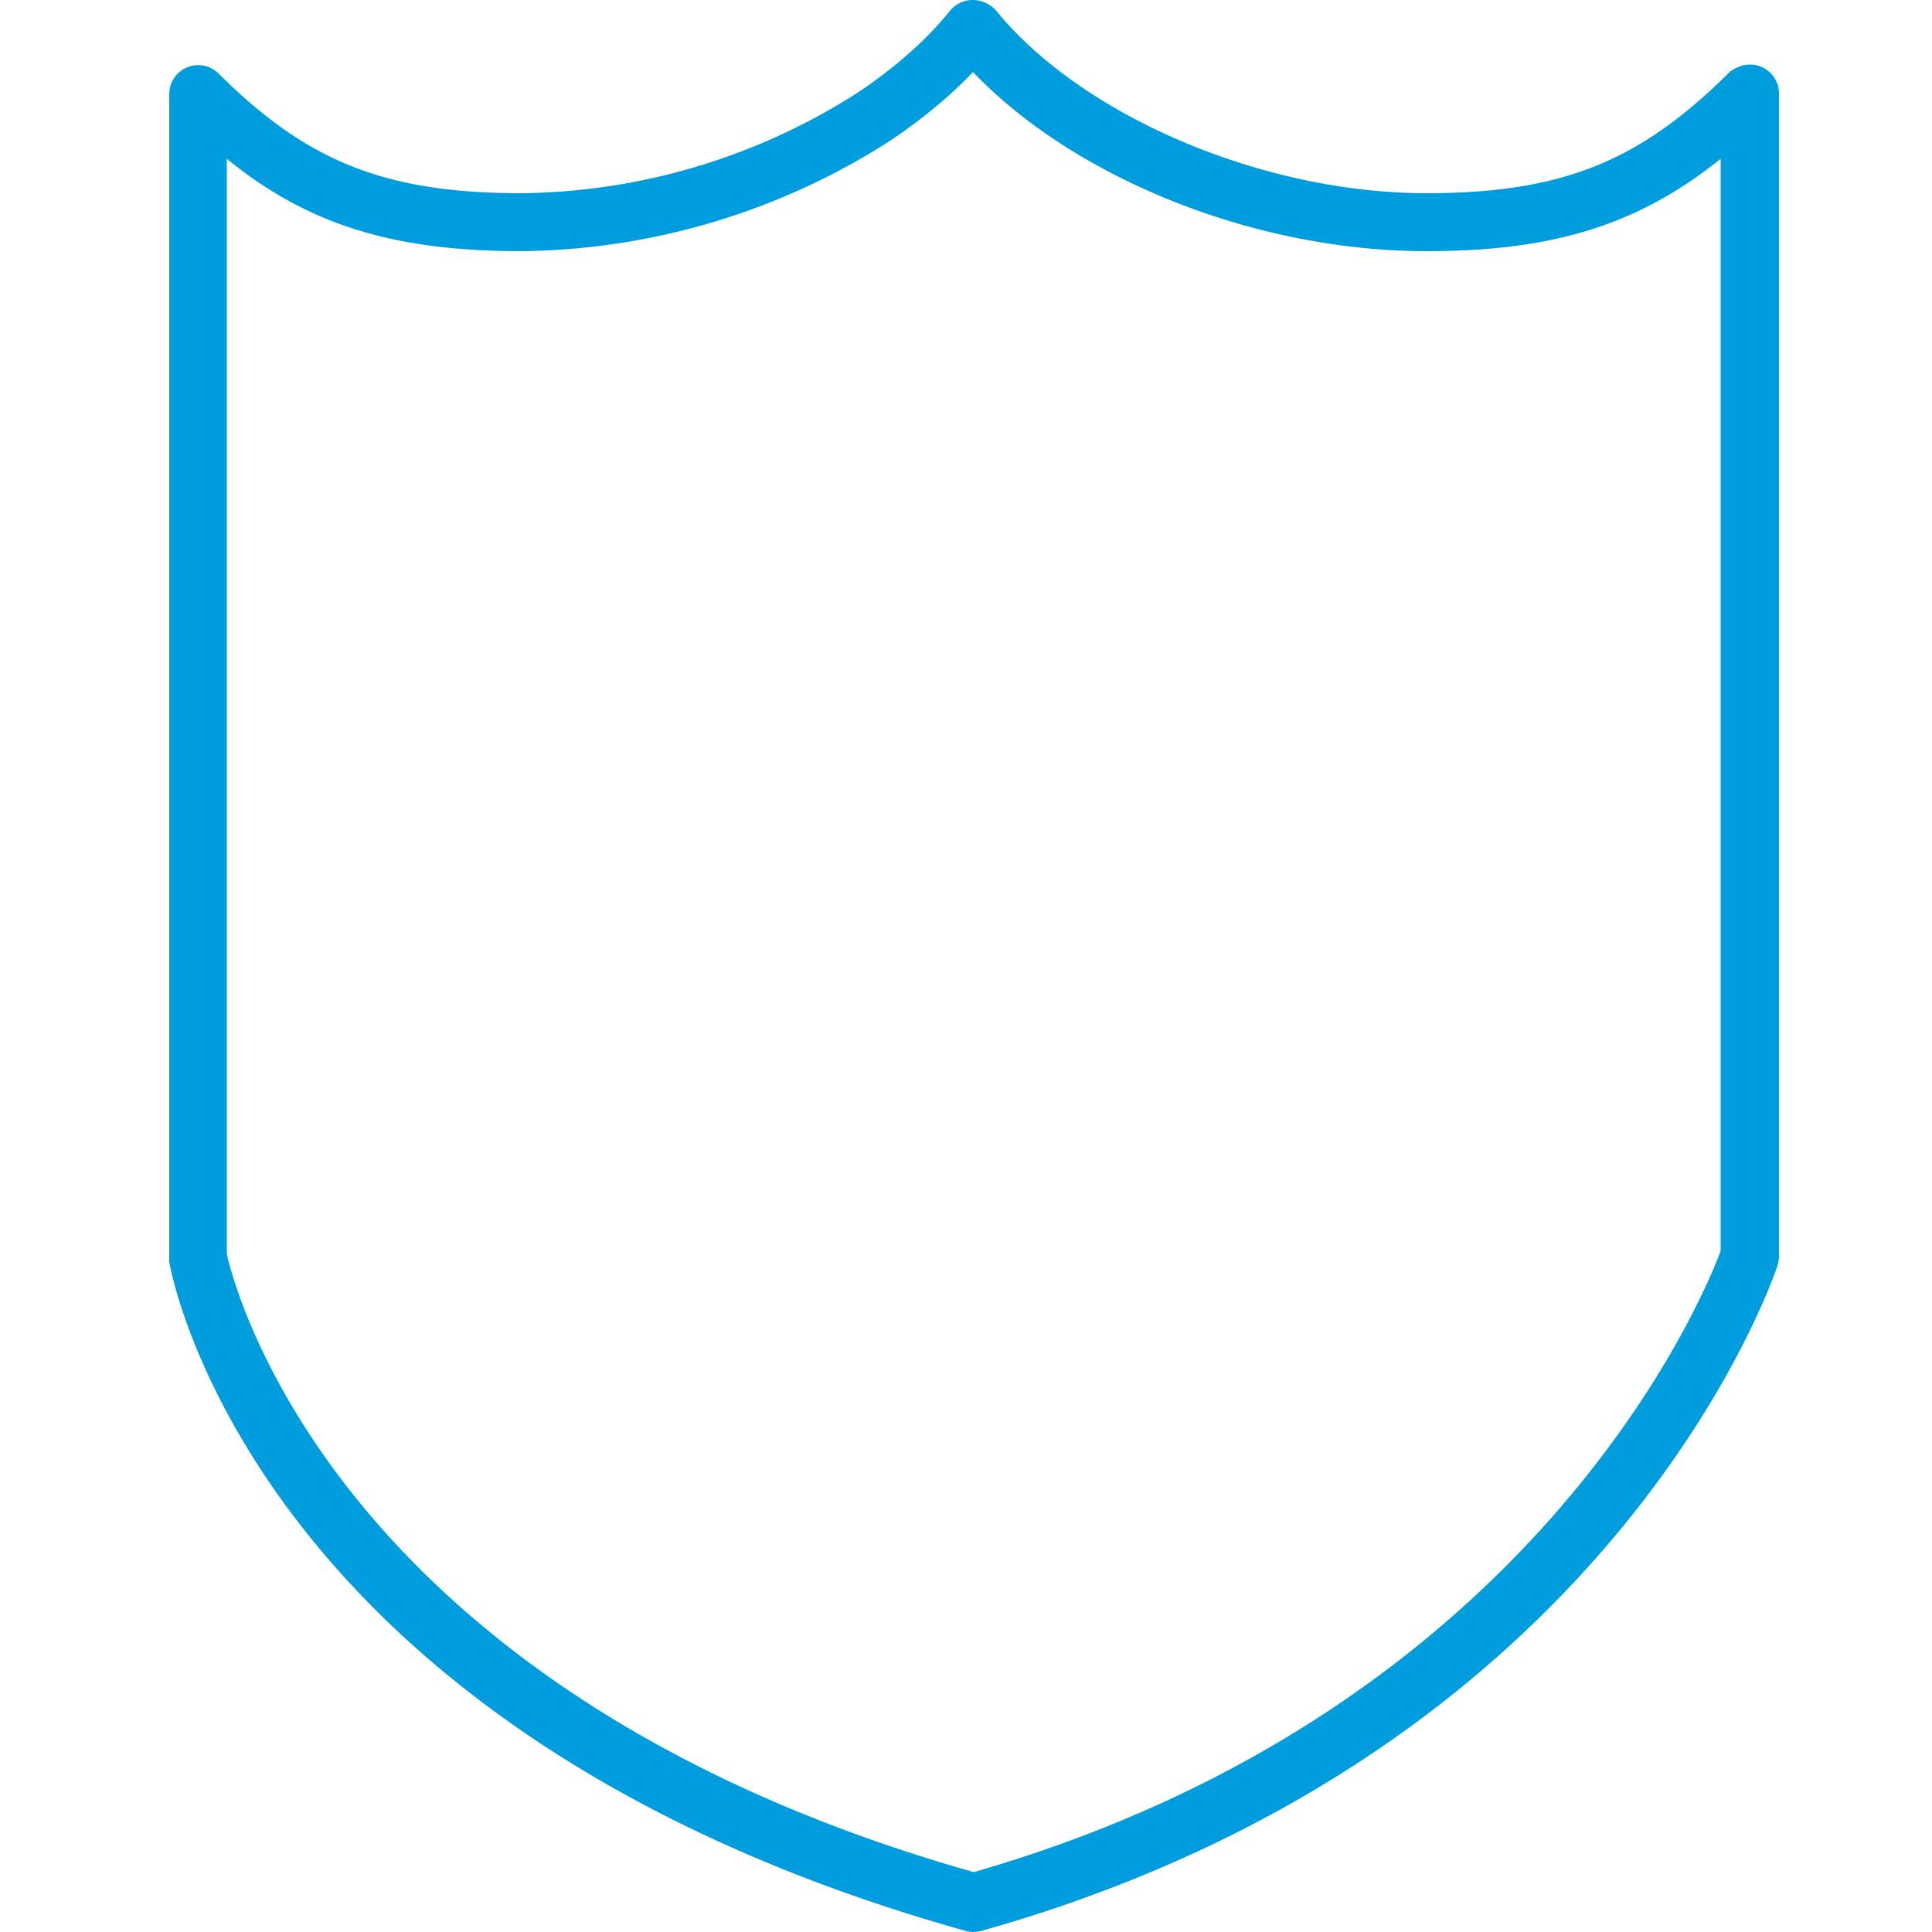 <svg id="Warstwa_1" data-name="Warstwa 1" xmlns="http://www.w3.org/2000/svg" viewBox="0 0 100 100"><defs><style>.cls-1{fill:#009dde;}</style></defs><title>24_38</title><path class="cls-1" d="M50.4,100a1.48,1.48,0,0,1-.43-.06C13.42,89.7,8.93,66.3,8.76,65.31a1.54,1.54,0,0,1,0-.26V4.85A1.5,1.5,0,0,1,11.3,3.79C15.91,8.4,20,10,27,10A32.86,32.86,0,0,0,44.26,4.88a24.24,24.24,0,0,0,2.91-2.23,18.26,18.26,0,0,0,2-2.09A1.5,1.5,0,0,1,50.33,0a1.65,1.65,0,0,1,1.24.56C56,6,65.35,10,73.83,10c7,0,11.05-1.64,15.67-6.25h0A1.52,1.52,0,0,1,90,3.46a1.48,1.48,0,0,1,.54-.12h.08a1.5,1.5,0,0,1,1.46,1.5V65.05a1.53,1.53,0,0,1-.08.47c-.34,1-8.75,25.28-41.16,34.41a1.5,1.5,0,0,1-.43.06h0ZM11.74,64.9c.37,1.69,5.63,22.64,38.66,32,29-8.34,37.78-29.78,38.66-32.15V8.22C84.74,11.69,80.31,13,73.83,13,65,13,55.67,9.27,50.36,3.73c-.37.39-.76.77-1.18,1.15a27.2,27.2,0,0,1-3.27,2.51A36,36,0,0,1,27,13C20.48,13,16,11.69,11.74,8.22Z"/></svg>